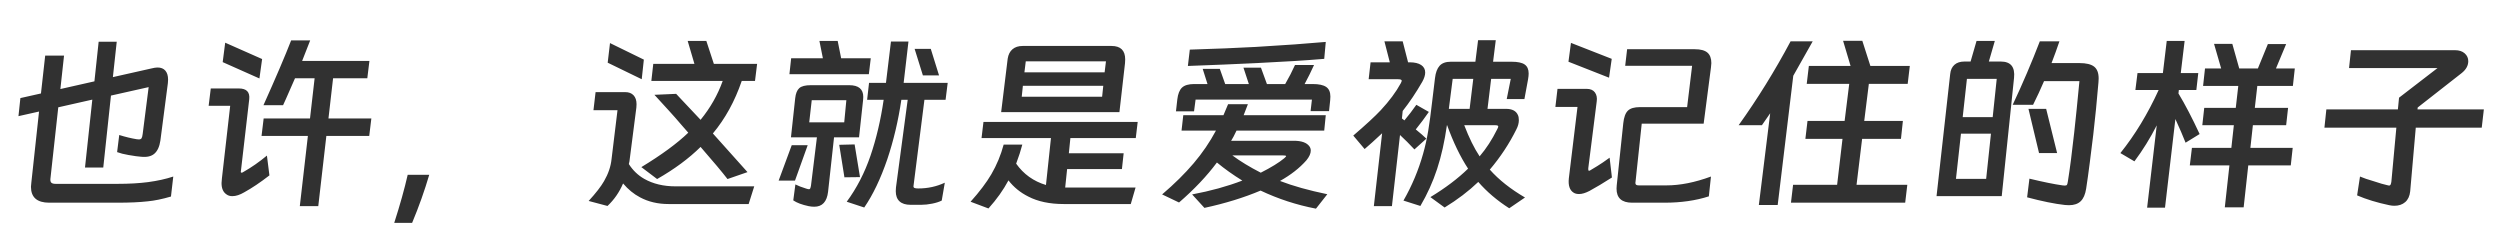 <svg xmlns="http://www.w3.org/2000/svg" xmlns:xlink="http://www.w3.org/1999/xlink" fill="none" version="1.1" width="676" height="68" viewBox="0 0 676 68"><g><path d="M4.992,31.408L5.512,26.52L11.076,25.272L12.22,15.028L17.316,15.028L16.328,24.076L25.532,21.996L26.676,11.284L31.564,11.284L30.524,20.852L40.924,18.512Q41.964,18.252,42.588,18.252Q43.992,18.252,44.72,19.11Q45.448,19.968,45.448,21.528Q45.448,22.152,45.396,22.464L43.368,38.012Q43.004,40.456,41.756,41.548Q40.508,42.64,38.116,42.38Q37.128,42.328,34.736,41.912Q32.916,41.6,31.668,41.132L32.24,36.504Q34.736,37.284,36.972,37.648Q37.18,37.7,37.544,37.7Q38.064,37.7,38.272,37.388Q38.48,37.076,38.584,36.192L40.196,23.556L30.004,25.844L27.924,45.292L22.984,45.292L24.96,26.936L15.756,29.016L13.624,48.412Q13.572,49.14,13.91,49.426Q14.248,49.712,15.028,49.712L31.824,49.712Q36.452,49.712,40.04,49.244Q43.888,48.724,46.852,47.736L46.228,53.144Q42.692,54.184,39.884,54.444Q36.66,54.808,31.876,54.808L13.312,54.808Q8.372,54.808,8.372,50.492Q8.372,50.18,8.476,49.348L10.556,30.16L4.992,31.408ZM71.292,32.032L83.824,32.032L85.072,21.164L79.768,21.164Q79.352,22.204,77.324,26.728L76.544,28.444L71.24,28.444Q76.284,17.212,78.728,10.92L83.876,10.92L81.692,16.484L99.892,16.484L99.32,21.164L90.064,21.164L88.816,32.032L100.412,32.032L99.84,36.764L88.244,36.764L86.06,55.744L81.068,55.744L83.252,36.764L70.72,36.764L71.292,32.032ZM60.892,11.544L70.876,15.964L70.148,21.216L60.216,16.796L60.892,11.544ZM65.156,46.124Q65.104,46.28,65.104,46.488Q65.104,46.696,65.312,46.696Q65.572,46.696,65.832,46.488Q69.056,44.668,72.176,42.068L72.852,47.424Q69.16,50.284,66.04,52Q64.272,53.04,62.816,53.04Q61.88,53.04,61.256,52.572Q59.904,51.688,59.904,49.504Q59.904,49.14,60.008,48.204L62.244,28.6L56.42,28.6L56.992,23.92L64.584,23.92Q67.704,23.92,67.392,26.832L65.156,46.124ZM106.6,60.268Q108.94,52.988,110.24,47.268L116.064,47.268Q114.192,53.664,111.436,60.268L106.6,60.268ZM196.716,48.412Q194.688,45.76,189.436,39.728Q184.704,44.408,177.684,48.412L173.42,45.188Q181.636,40.196,186.108,35.88L184.288,33.8Q182.572,31.772,180.804,29.848L176.956,25.636L182.832,25.376L184.34,26.988Q186.628,29.38,189.436,32.396Q193.388,27.56,195.416,21.892L176.124,21.892L176.644,17.264L187.772,17.264L185.952,11.076L190.996,11.076L193.024,17.264L204.724,17.264L204.152,21.892L200.564,21.892Q197.756,30.108,192.764,36.088Q199.732,43.836,202.124,46.54L196.716,48.412ZM164.944,11.648L174.096,16.12L173.524,21.424L164.32,16.952L164.944,11.648ZM203.944,50.388L202.436,55.172L180.804,55.172Q176.436,55.172,173.056,53.352Q170.56,52.052,168.48,49.608Q166.972,53.144,164.268,55.692L159.172,54.34Q162.084,51.168,163.332,48.984Q165.048,46.02,165.36,43.056L166.972,29.796L160.472,29.796L161.044,24.908L169.052,24.908Q170.508,24.908,171.314,25.766Q172.12,26.624,172.12,28.184Q172.12,28.808,172.068,29.12L170.196,43.68L170.04,44.356Q171.652,46.904,174.2,48.36Q177.788,50.388,182.676,50.388L203.944,50.388ZM235.456,15.756L234.936,20.072L213.46,20.072L213.928,15.756L222.508,15.756L221.572,11.076L226.512,11.076L227.448,15.756L235.456,15.756ZM245.648,11.232L244.348,22.412L256.256,22.412L255.684,26.988L249.964,26.988L247.052,49.972Q247,50.128,247,50.388Q247,50.7,247.286,50.83Q247.572,50.96,248.3,50.96Q252.148,50.96,255.476,49.4L254.644,54.236Q253.604,54.756,252.044,55.068Q250.484,55.38,249.08,55.38L246.22,55.38Q244.244,55.38,243.23,54.444Q242.216,53.508,242.216,51.688Q242.216,51.064,242.268,50.7L245.44,26.988L243.724,26.988Q242.476,35.464,239.928,43.056Q237.224,50.96,233.688,56.108L228.956,54.548Q233.012,49.036,235.378,42.12Q237.744,35.204,238.94,26.988L234.468,26.988L234.988,22.412L239.564,22.412L240.916,11.232L245.648,11.232ZM247.312,13.208L251.68,13.208L253.916,20.384L249.548,20.384L247.312,13.208ZM232.284,37.128L225.524,37.128L223.912,51.844Q223.444,55.9,220.168,55.9Q219.44,55.9,218.66,55.744Q215.956,55.172,214.5,54.184L215.072,49.868Q216.164,50.44,218.036,51.012Q218.504,51.168,218.764,51.168Q218.972,51.168,219.076,50.96Q219.18,50.752,219.284,50.232L220.896,37.128L213.876,37.128L215.02,26.572Q215.228,24.648,216.112,23.842Q216.996,23.036,219.232,23.036L229.632,23.036Q233.428,23.036,233.428,26.208Q233.428,26.78,233.376,27.092L232.284,37.128ZM218.816,33.072L228.28,33.072L228.852,27.092L219.492,27.092L218.816,33.072ZM231.088,39.052L232.544,47.892L228.332,47.944L226.928,39.156L231.088,39.052ZM214.968,48.828L210.548,48.828L214.084,39.26L218.4,39.26L214.968,48.828ZM302.692,30.316L270.712,30.316L272.48,15.86Q272.74,14.196,273.78,13.312Q274.82,12.428,276.536,12.428L300.56,12.428Q304.252,12.428,304.252,16.068Q304.252,16.744,304.2,17.108L302.692,30.316ZM299.052,16.588L277.368,16.588L277.004,19.552L298.688,19.552L299.052,16.588ZM276.588,23.192L276.276,26.156L298.012,26.156L298.324,23.192L276.588,23.192ZM276.432,39.104Q275.86,41.34,274.768,44.252Q277.784,48.516,282.828,50.024L284.18,37.336L265.408,37.336L265.928,32.968L307.632,32.968L307.112,37.336L289.432,37.336L289.016,41.444L303.836,41.444L303.368,45.708L288.548,45.708L288.028,50.7L307.06,50.7L305.76,55.172L287.664,55.172Q281.944,55.172,278.044,53.144Q274.82,51.532,272.688,48.776Q270.608,52.676,267.28,56.368L262.444,54.548Q266.084,50.492,268.06,47.112Q270.244,43.368,271.388,39.104L276.432,39.104ZM321.724,13.416Q332.02,13.104,339.56,12.688Q351.052,12.012,358.488,11.336L358.072,15.912Q350.792,16.536,339.872,17.056Q331.24,17.472,321.204,17.836L321.724,13.416ZM325.208,18.616L329.836,18.616L331.292,22.724L337.688,22.724L336.232,18.304L340.964,18.304L342.576,22.724L347.516,22.724Q349.024,20.124,350.168,17.576L355.316,17.576Q354.12,20.228,352.768,22.724L354.952,22.724Q357.448,22.724,358.592,23.504Q359.736,24.284,359.736,26.104Q359.736,26.728,359.684,27.092L359.372,30.056L354.38,30.056L354.744,26.936L323.284,26.936L322.868,30.108L317.98,30.108L318.344,26.884Q318.604,24.648,319.618,23.686Q320.632,22.724,322.92,22.724L326.508,22.724L325.208,18.616ZM337.428,28.184Q336.908,29.64,336.284,31.148L358.488,31.148L358.072,35.308L334.36,35.308Q333.476,37.18,332.904,38.064L349.856,38.064Q352.976,38.064,354.068,39.572Q354.432,40.092,354.432,40.716Q354.432,41.912,353.236,43.368Q350.48,46.488,346.112,48.932Q351.364,50.96,358.904,52.52L355.836,56.42Q347.984,54.912,340.86,51.532Q334.1,54.392,325.676,56.212L322.348,52.572Q329.836,51.168,335.92,48.828Q332.124,46.488,329.056,43.94Q325,49.4,318.812,54.756L314.236,52.572Q319.228,48.308,322.764,44.148Q326.3,39.988,328.796,35.308L319.488,35.308L319.956,31.148L330.824,31.148L332.072,28.184L337.428,28.184ZM333.216,42.016Q336.44,44.408,340.912,46.696Q345.124,44.564,347.256,42.796Q347.776,42.328,347.776,42.224Q347.776,42.016,346.788,42.016L333.216,42.016ZM408.096,56.316Q403.208,53.196,399.724,49.192Q395.824,52.936,390.624,56.108L386.776,53.3Q392.86,49.608,396.968,45.604Q393.796,40.768,391.3,33.852L391.248,33.852Q390.312,40.456,388.596,45.682Q386.88,50.908,384.072,55.692L379.496,54.236Q382.928,48.256,384.8,41.6Q385.632,38.688,386.178,35.438Q386.724,32.188,387.244,27.56L388.024,21.112Q388.284,18.876,389.272,17.784Q390.26,16.692,392.288,16.692L398.944,16.692L399.672,10.868L404.456,10.868L403.728,16.692L408.72,16.692Q411.216,16.692,412.282,17.446Q413.348,18.2,413.348,19.864Q413.348,20.54,413.192,21.424L412.204,26.78L407.42,26.78L408.512,21.32L403.208,21.32L402.22,29.432L407.212,29.432Q409.708,29.432,410.436,31.096Q410.696,31.616,410.696,32.5Q410.696,33.696,410.02,34.996Q407.16,40.768,402.844,45.864Q406.484,49.972,412.36,53.404L408.096,56.316ZM386.36,30.264Q384.748,32.604,382.824,34.996Q384.748,36.556,385.684,37.492L382.46,40.404Q380.432,38.22,378.56,36.504L376.376,55.744L371.488,55.744L373.724,36.036Q370.604,38.948,368.992,40.3L365.924,36.66Q371.02,32.292,373.36,29.796Q376.844,26.052,378.768,22.516Q379.028,21.996,379.028,21.84Q379.028,21.424,378.04,21.424L370.084,21.424L370.604,16.848L375.804,16.848L374.348,11.18L379.288,11.18L380.744,16.848L381.16,16.848Q383.188,16.848,384.28,17.576Q385.372,18.304,385.372,19.604Q385.372,20.696,384.592,22.1Q382.044,26.52,379.288,30.004L379.08,32.032Q379.132,32.084,379.756,32.552Q381.42,30.576,382.98,28.34L386.36,30.264ZM392.808,21.32L391.872,28.6L391.768,29.432L397.384,29.432L398.372,21.32L392.808,21.32ZM395.928,33.852Q397.904,39,400.088,42.276Q402.792,39.104,404.82,34.996Q405.132,34.424,405.132,34.216Q405.132,34.008,404.898,33.93Q404.664,33.852,404.092,33.852L395.928,33.852ZM424.788,11.596L435.812,15.912L435.084,21.008L424.112,16.692L424.788,11.596ZM438.932,33.332Q439.192,30.888,440.18,29.926Q441.168,28.964,443.456,28.964L456.196,28.964L457.548,17.784L439.452,17.784L439.972,13.312L458.276,13.312Q460.616,13.312,461.682,14.222Q462.748,15.132,462.748,17.056Q462.748,17.42,462.644,18.252L460.668,33.436L443.924,33.436L442.26,49.036Q442.208,49.192,442.208,49.452Q442.208,49.816,442.416,49.972Q442.624,50.128,443.144,50.128L450.632,50.128Q456.144,50.128,462.644,47.736L462.072,53.092Q456.768,54.808,450.112,54.808L441.324,54.808Q437.112,54.808,437.112,51.012Q437.112,50.44,437.164,50.128L438.932,33.332ZM429.468,45.5L429.468,45.812Q429.468,46.176,429.676,46.176Q429.884,46.176,430.144,45.968Q430.508,45.76,431.912,44.902Q433.316,44.044,435.24,42.64L435.864,47.996Q432.38,50.232,429.78,51.636Q428.168,52.468,426.972,52.468Q426.088,52.468,425.516,52.104Q423.904,51.116,424.216,48.204L426.556,28.912L420.576,28.912L421.148,24.024L429,24.024Q430.56,24.024,431.262,24.986Q431.964,25.948,431.756,27.404L429.468,45.5ZM502.008,49.972L515.736,49.972L515.164,54.808L484.276,54.808L484.848,49.972L496.756,49.972L498.212,37.544L488.176,37.544L488.748,32.708L498.784,32.708L500.032,22.672L488.54,22.672L489.112,17.836L500.396,17.836L498.368,11.024L503.568,11.024L505.752,17.836L516.412,17.836L515.84,22.672L505.336,22.672L504.088,32.708L514.54,32.708L514.02,37.544L503.516,37.544L502.008,49.972ZM490.152,11.18Q488.02,14.976,484.9,20.488L480.688,55.432L475.592,55.432L478.66,30.628L476.424,33.852L470.132,33.852Q477.828,23.088,484.172,11.18L490.152,11.18ZM541.268,53.04L523.64,53.04L527.332,20.02Q527.488,18.408,528.476,17.524Q529.464,16.64,531.18,16.64L532.844,16.64L534.456,11.076L539.396,11.076L537.784,16.64L541.008,16.64Q545.064,16.64,544.596,21.06L541.268,53.04ZM556.868,11.18Q556.14,13.156,555.828,14.144L554.736,17.056L562.276,17.056Q565.032,17.056,566.254,18.018Q567.476,18.98,567.476,21.216Q567.476,21.892,567.424,22.256Q566.8,29.692,566.02,36.4L565.812,38.064Q565.604,39.832,565.084,43.914Q564.564,47.996,564.096,51.012Q563.732,53.352,562.614,54.418Q561.496,55.484,559.468,55.484Q558.74,55.484,558.376,55.432Q554.164,54.964,548.132,53.352L548.756,48.308Q554.372,49.66,557.7,50.128Q557.96,50.18,558.324,50.18Q558.792,50.18,558.922,49.946Q559.052,49.712,559.156,49.036Q559.988,43.836,560.872,35.776Q561.496,30.16,562.276,21.944L552.708,21.944Q551.304,25.22,549.744,28.34L544.232,28.34Q548.288,19.708,551.564,11.18L556.868,11.18ZM539.916,21.32L531.856,21.32L530.712,31.668L538.824,31.668L539.916,21.32ZM553.28,29.432L556.244,41.392L551.356,41.392L548.496,29.432L553.28,29.432ZM530.244,36.14L528.892,48.36L537.056,48.36L538.356,36.14L530.244,36.14ZM583.18,33.904Q580.528,39.104,577.148,43.628L573.352,41.392Q579.28,34.008,583.7,24.336L577.408,24.336L577.98,19.76L584.844,19.76L585.884,11.076L590.72,11.076L589.68,19.76L594.412,19.76L593.892,24.336L589.16,24.336L589.056,25.272Q591.76,29.744,594.776,36.244L590.98,38.584Q589.94,35.932,588.224,32.188L585.416,56.16L580.58,56.16L583.18,33.904ZM606.684,56.056L601.588,56.056L602.836,44.72L592.124,44.72L592.696,39.988L603.356,39.988L604.032,33.852L595.504,33.852L596.024,29.172L604.552,29.172L605.228,23.244L595.712,23.244L596.232,18.512L600.6,18.512L598.676,11.856L603.616,11.856L605.488,18.512L610.532,18.512L613.236,11.908L618.176,11.908L615.42,18.512L620.516,18.512L619.996,23.244L610.376,23.244L609.7,29.172L618.696,29.172L618.176,33.852L609.18,33.852L608.504,39.988L619.944,39.988L619.424,44.72L607.932,44.72L606.684,56.056ZM646.048,55.484Q641.108,54.444,637.364,52.832L638.144,47.736Q639.6,48.36,641.784,48.984Q644.28,49.816,645.528,50.076Q645.84,50.18,645.996,50.18Q646.256,50.18,646.386,49.972Q646.516,49.764,646.62,49.192L647.972,34.528L628.524,34.528L629.044,29.588L648.388,29.588L648.7,26.416L659.1,18.408L635.18,18.408L635.7,13.572L663.832,13.572Q665.496,13.572,666.458,14.43Q667.42,15.288,667.42,16.536Q667.42,18.304,665.704,19.708L653.744,29.068L653.692,29.588L671.632,29.588L671.06,34.528L653.224,34.528L651.716,51.74Q651.508,53.664,650.364,54.652Q649.22,55.64,647.452,55.64Q646.776,55.64,646.048,55.484Z" fill="#313131" fill-opacity="1"/></g></svg>
